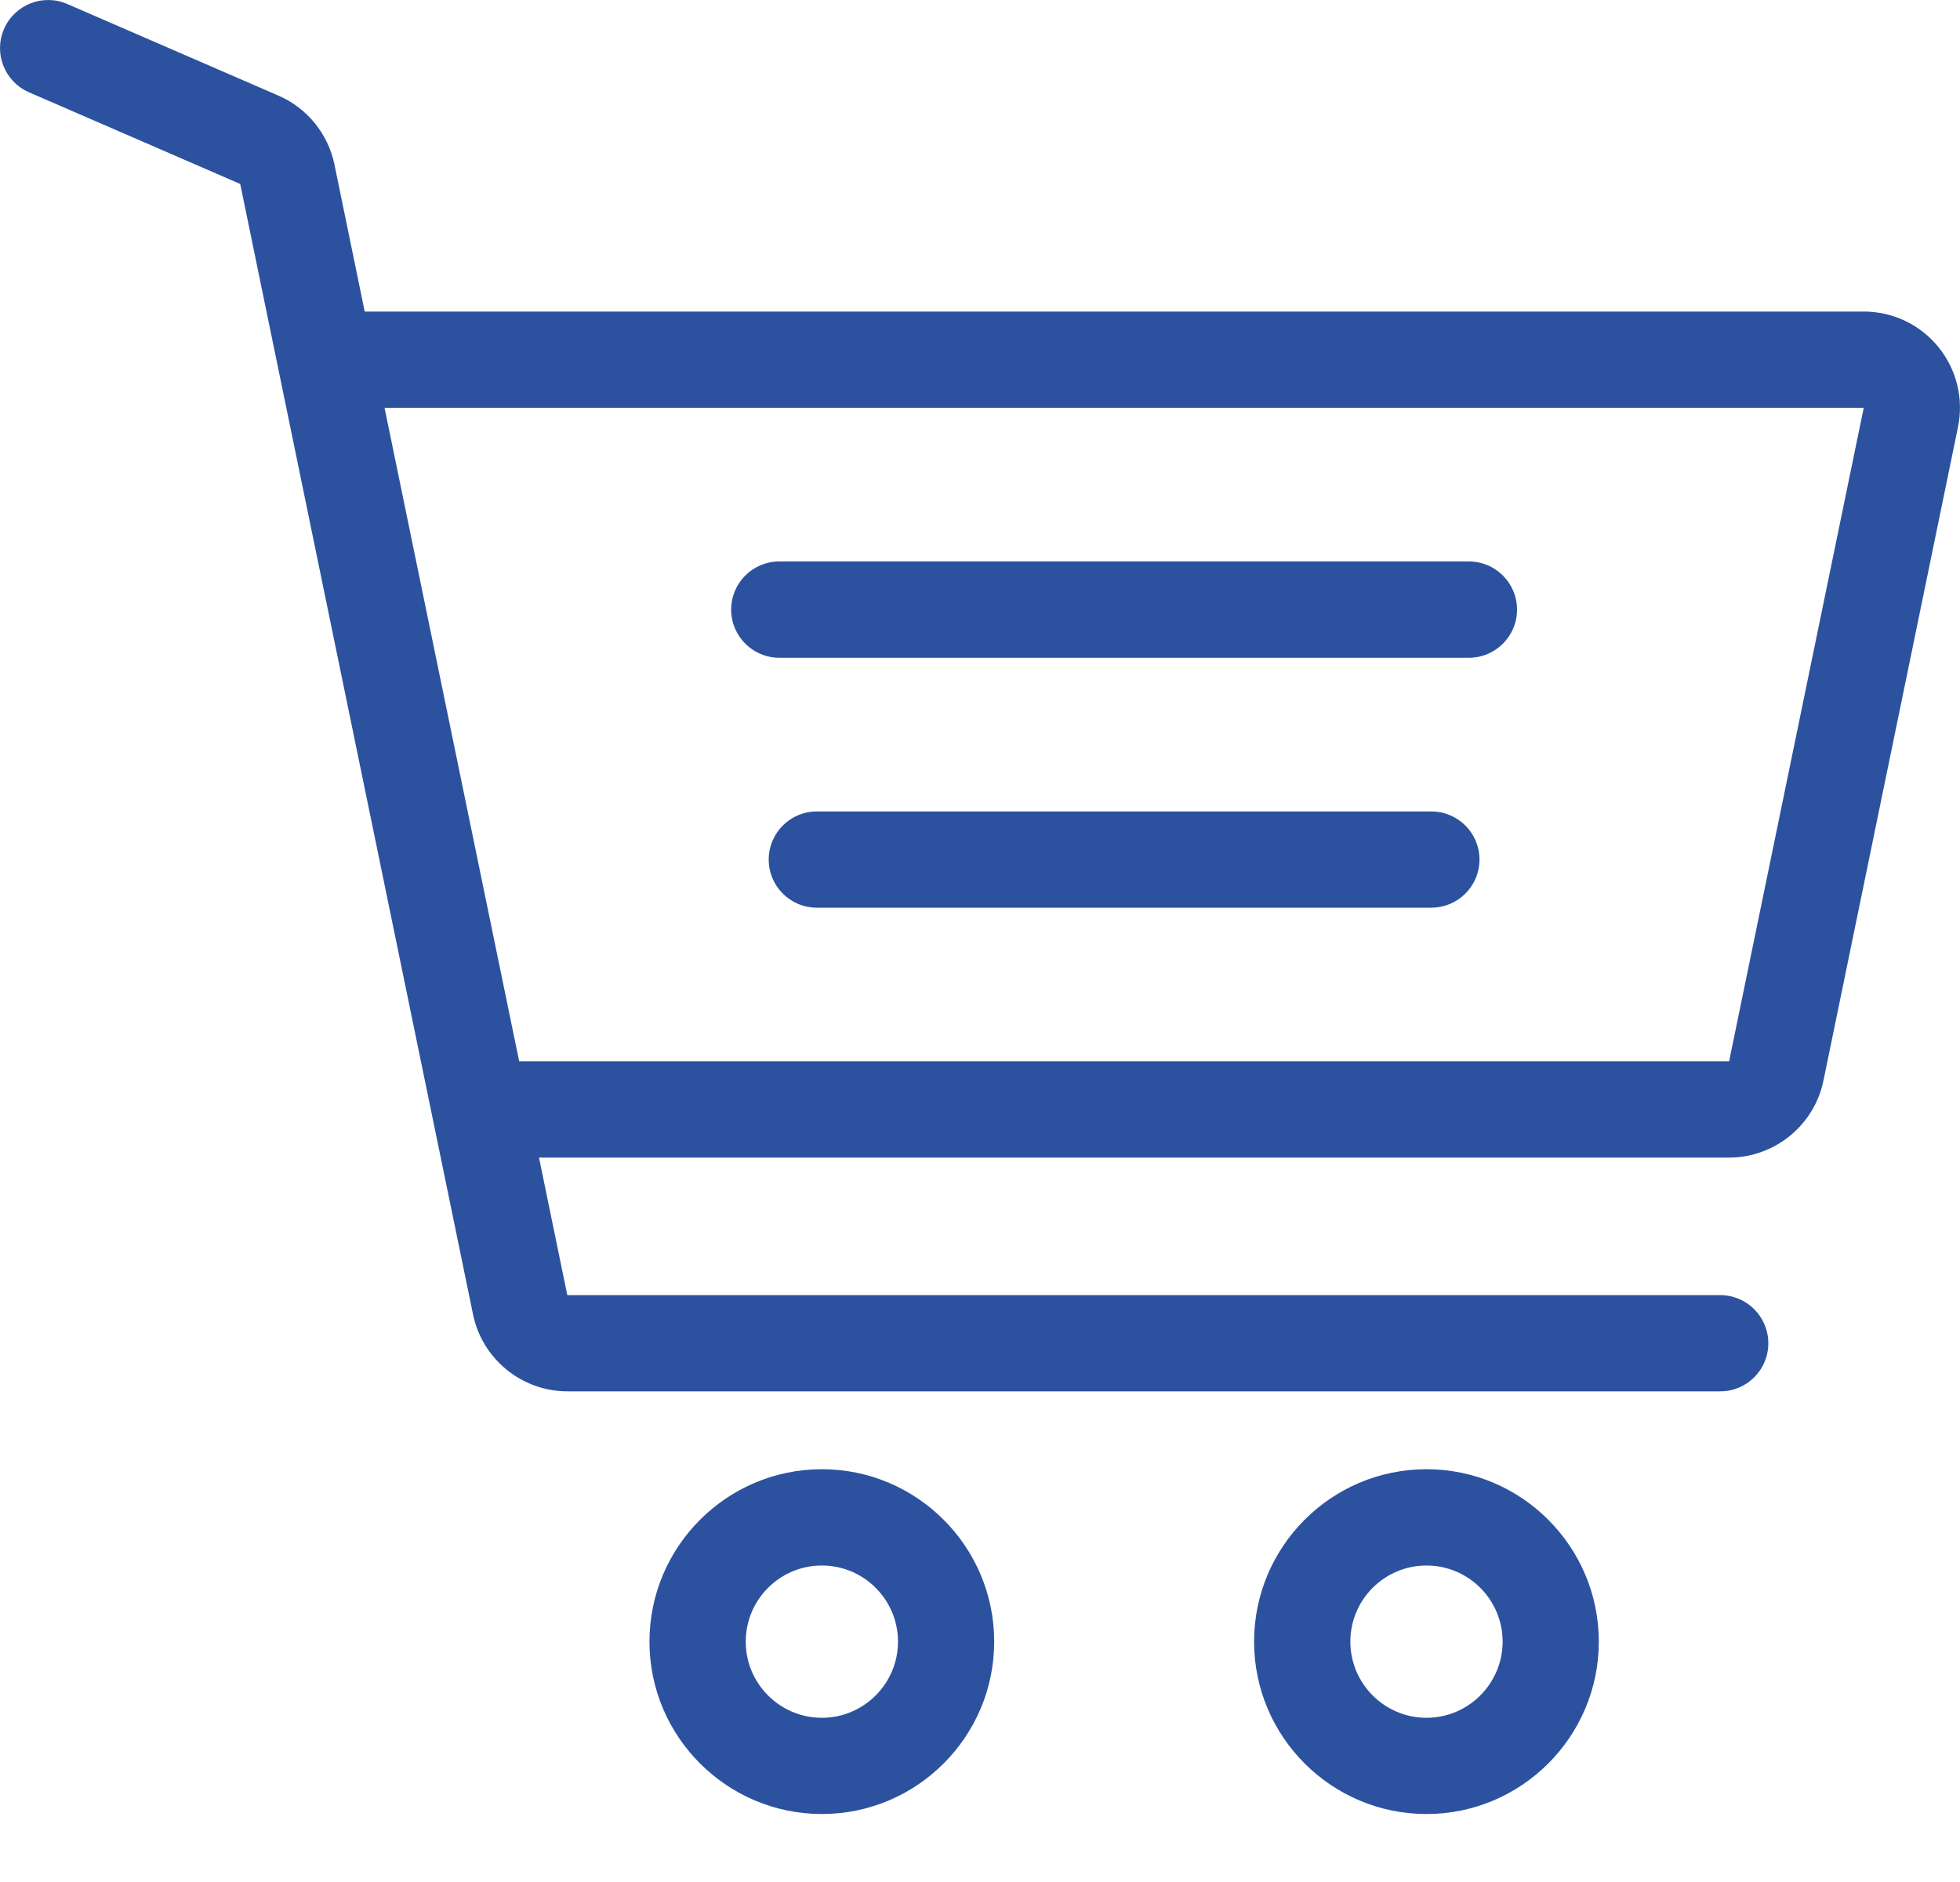 <?xml version="1.0" encoding="UTF-8"?> <svg xmlns="http://www.w3.org/2000/svg" width="25" height="24" viewBox="0 0 25 24" fill="none"> <path d="M10.483 18.736C9.271 18.736 8.284 19.722 8.284 20.935C8.284 22.147 9.271 23.133 10.483 23.133C11.695 23.133 12.681 22.147 12.681 20.935C12.681 19.722 11.695 18.736 10.483 18.736ZM10.483 21.906C9.947 21.906 9.512 21.47 9.512 20.935C9.512 20.399 9.947 19.964 10.483 19.964C11.018 19.964 11.454 20.399 11.454 20.935C11.454 21.47 11.018 21.906 10.483 21.906Z" fill="#2C529F"></path> <path d="M18.195 18.736C16.982 18.736 15.996 19.722 15.996 20.935C15.996 22.147 16.982 23.133 18.195 23.133C19.407 23.133 20.393 22.147 20.393 20.935C20.393 19.722 19.407 18.736 18.195 18.736ZM18.195 21.906C17.659 21.906 17.224 21.47 17.224 20.935C17.224 20.399 17.659 19.964 18.195 19.964C18.73 19.964 19.166 20.399 19.166 20.935C19.166 21.47 18.73 21.906 18.195 21.906Z" fill="#2C529F"></path> <path d="M18.736 7.16H9.94C9.6 7.16 9.326 7.435 9.326 7.774C9.326 8.113 9.601 8.388 9.94 8.388H18.736C19.075 8.388 19.35 8.113 19.35 7.774C19.35 7.435 19.075 7.16 18.736 7.16Z" fill="#2C529F"></path> <path d="M18.257 10.348H10.418C10.079 10.348 9.805 10.623 9.805 10.961C9.805 11.3 10.079 11.575 10.418 11.575H18.257C18.596 11.575 18.871 11.3 18.871 10.961C18.871 10.623 18.596 10.348 18.257 10.348Z" fill="#2C529F"></path> <path d="M24.724 4.425C24.49 4.138 24.143 3.973 23.772 3.973H4.652L4.266 2.099C4.186 1.708 3.919 1.379 3.553 1.22L0.858 0.051C0.547 -0.084 0.186 0.059 0.051 0.37C-0.084 0.681 0.059 1.042 0.37 1.177L3.064 2.346L6.034 16.764C6.151 17.331 6.656 17.743 7.236 17.743H21.942C22.281 17.743 22.555 17.469 22.555 17.13C22.555 16.791 22.281 16.516 21.942 16.516H7.236L6.875 14.762H22.055C22.635 14.762 23.141 14.35 23.258 13.782L24.974 5.448C25.049 5.086 24.958 4.713 24.724 4.425ZM22.055 13.534H6.622L4.905 5.201L23.772 5.201L22.055 13.534Z" fill="#2C529F"></path> </svg> 